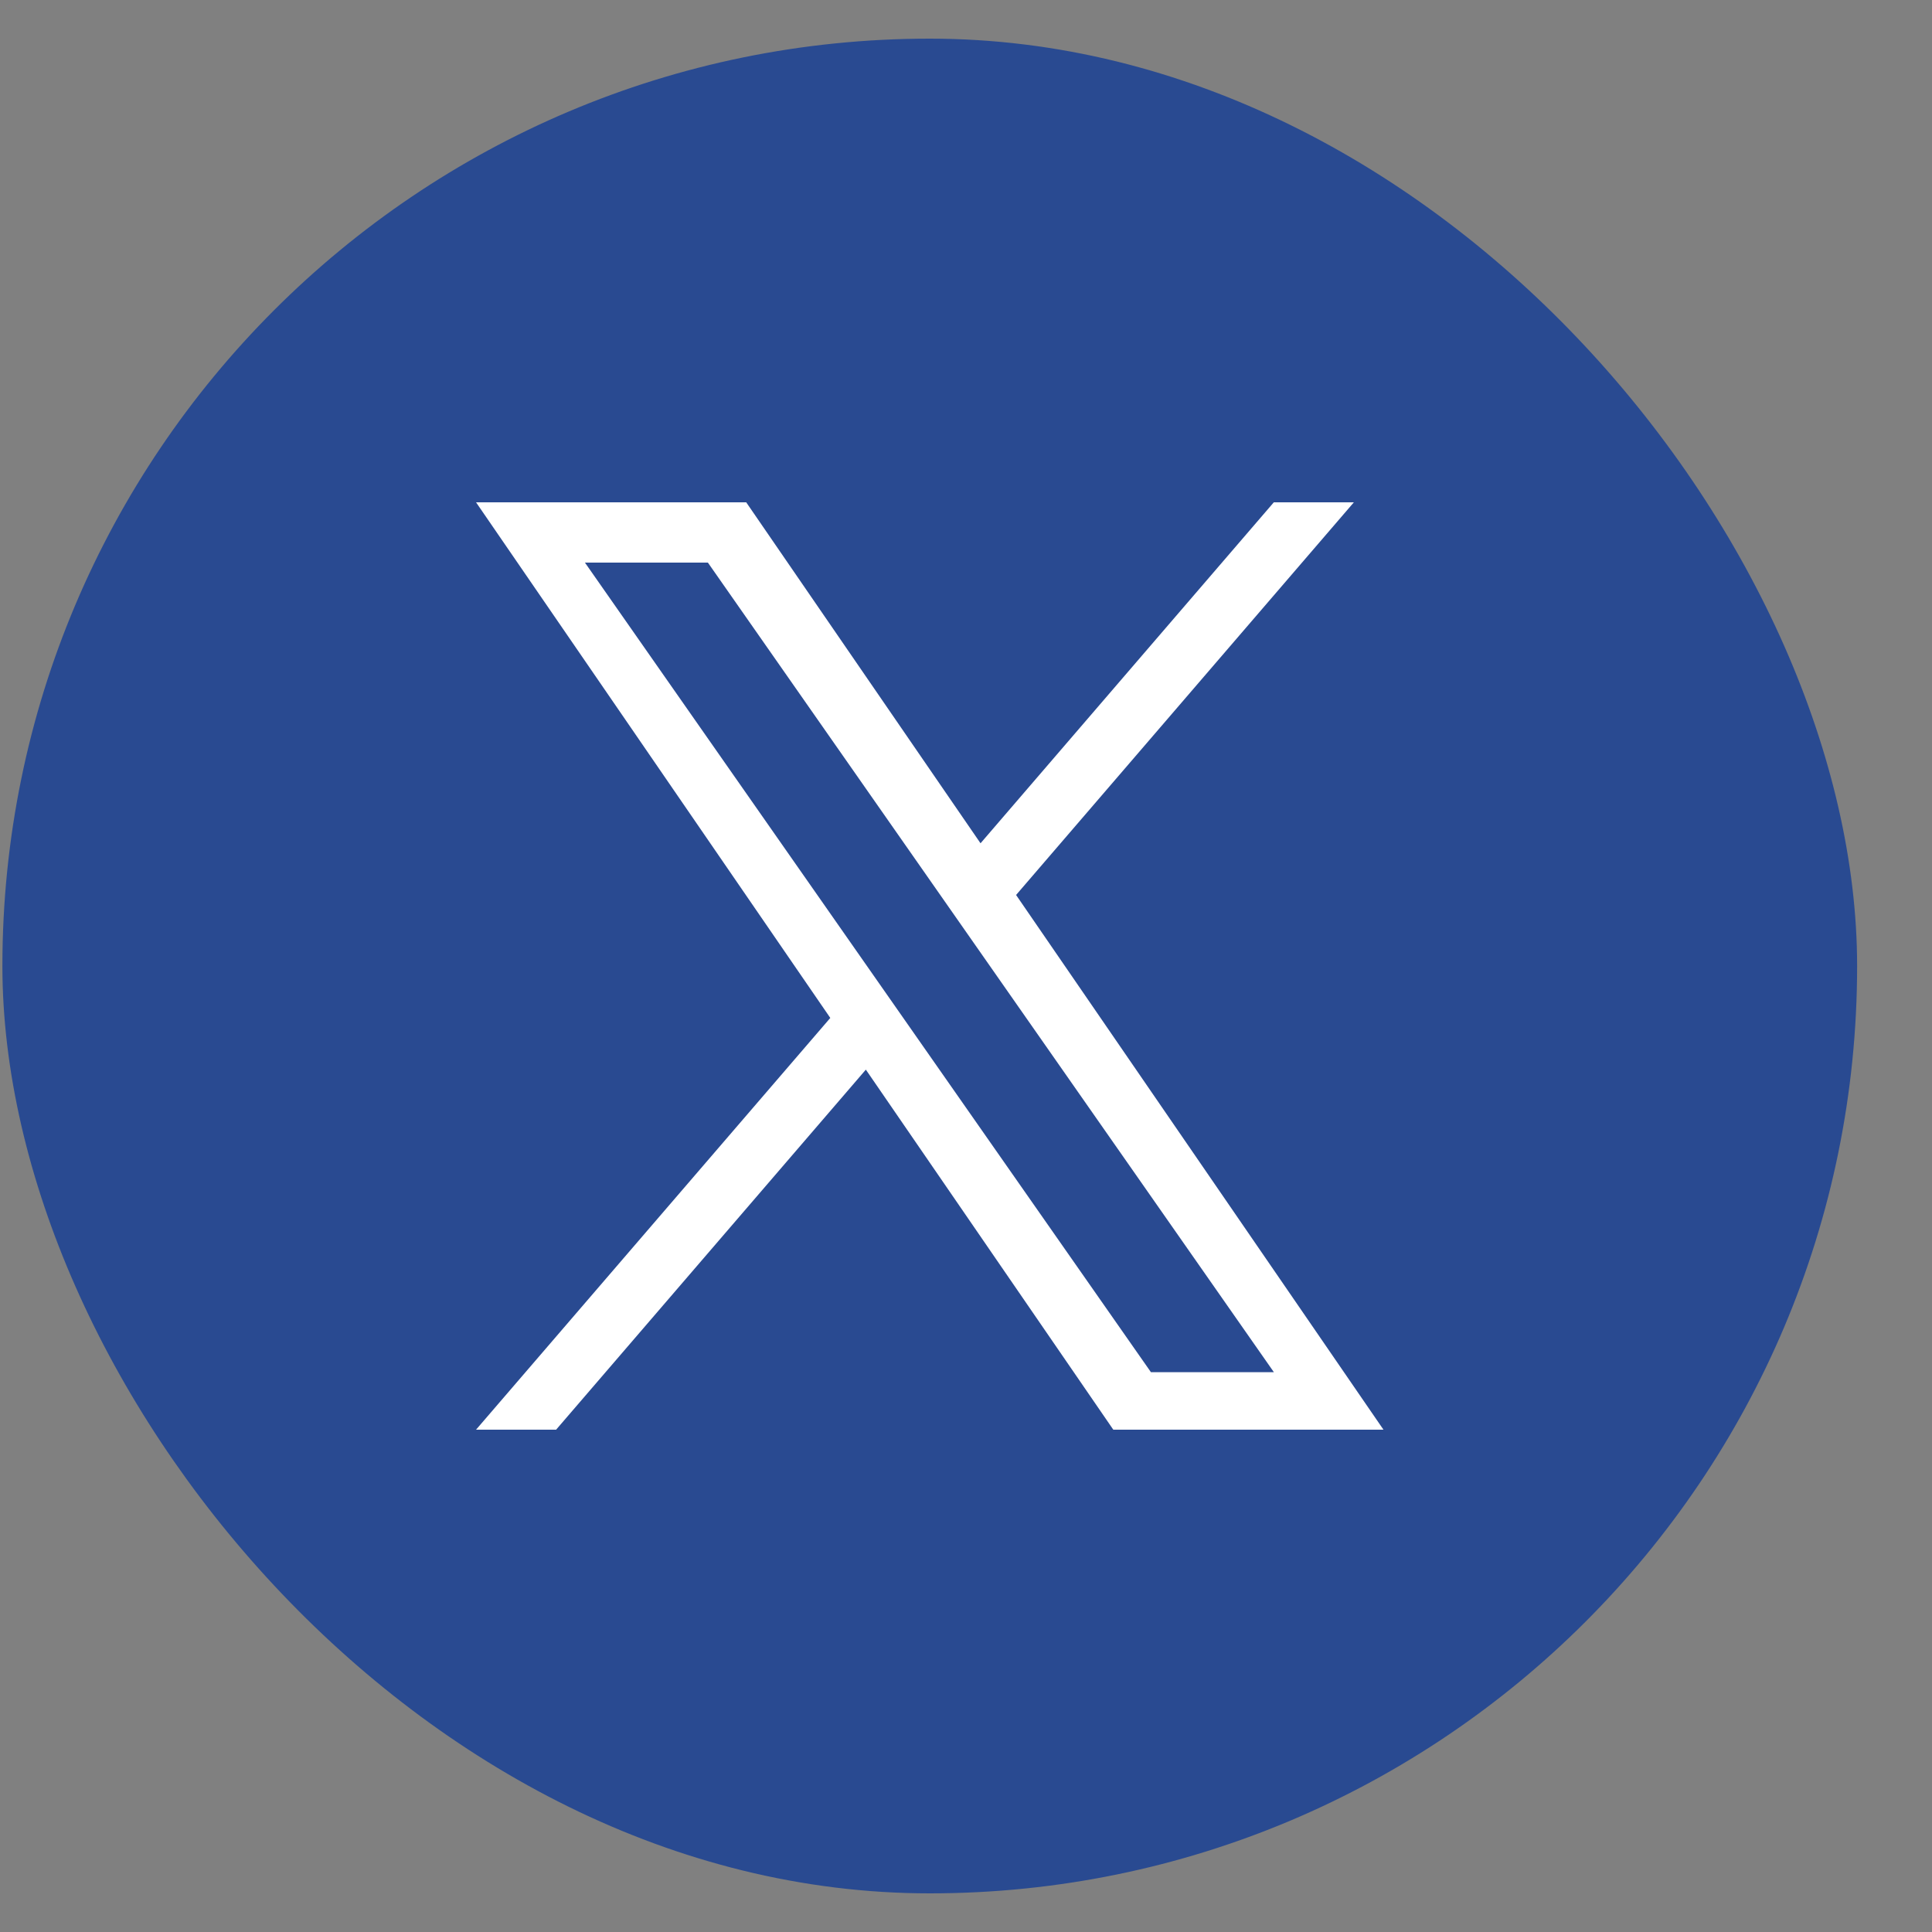 <?xml version="1.0" encoding="UTF-8" standalone="no"?>
<svg
   width="25"
   height="25"
   viewBox="0 0 25 25"
   fill="none"
   version="1.1"
   id="svg1"
   sodipodi:docname="Twitter-icon.svg"
   xmlns:inkscape="http://www.inkscape.org/namespaces/inkscape"
   xmlns:sodipodi="http://sodipodi.sourceforge.net/DTD/sodipodi-0.dtd"
   xmlns="http://www.w3.org/2000/svg"
   xmlns:svg="http://www.w3.org/2000/svg">
  <rect x="0" y="0" width="25" height="25" fill="#808080" stroke="none"/>
  <defs
     id="defs1" />
  <sodipodi:namedview
     id="namedview1"
     pagecolor="#ffffff"
     bordercolor="#000000"
     borderopacity="0.25"
     inkscape:showpageshadow="2"
     inkscape:pageopacity="0.0"
     inkscape:pagecheckerboard="0"
     inkscape:deskcolor="#d1d1d1" />
  <rect
     x="0.031"
     y="0.5"
     width="24"
     height="24"
     rx="12"
     fill="#294a91"
     id="rect1" />
  <path
     d="M 13.148,11.581 17.519,6.5 H 16.483 L 12.688,10.912 9.656,6.5 H 6.16 L 10.744,13.172 6.16,18.5 h 1.036 L 11.204,13.841 14.406,18.5 H 17.902 Z M 7.569,7.28 H 9.16 L 16.484,17.756 h -1.591 z"
     fill="#ffffff"
     id="path1" />
</svg>
